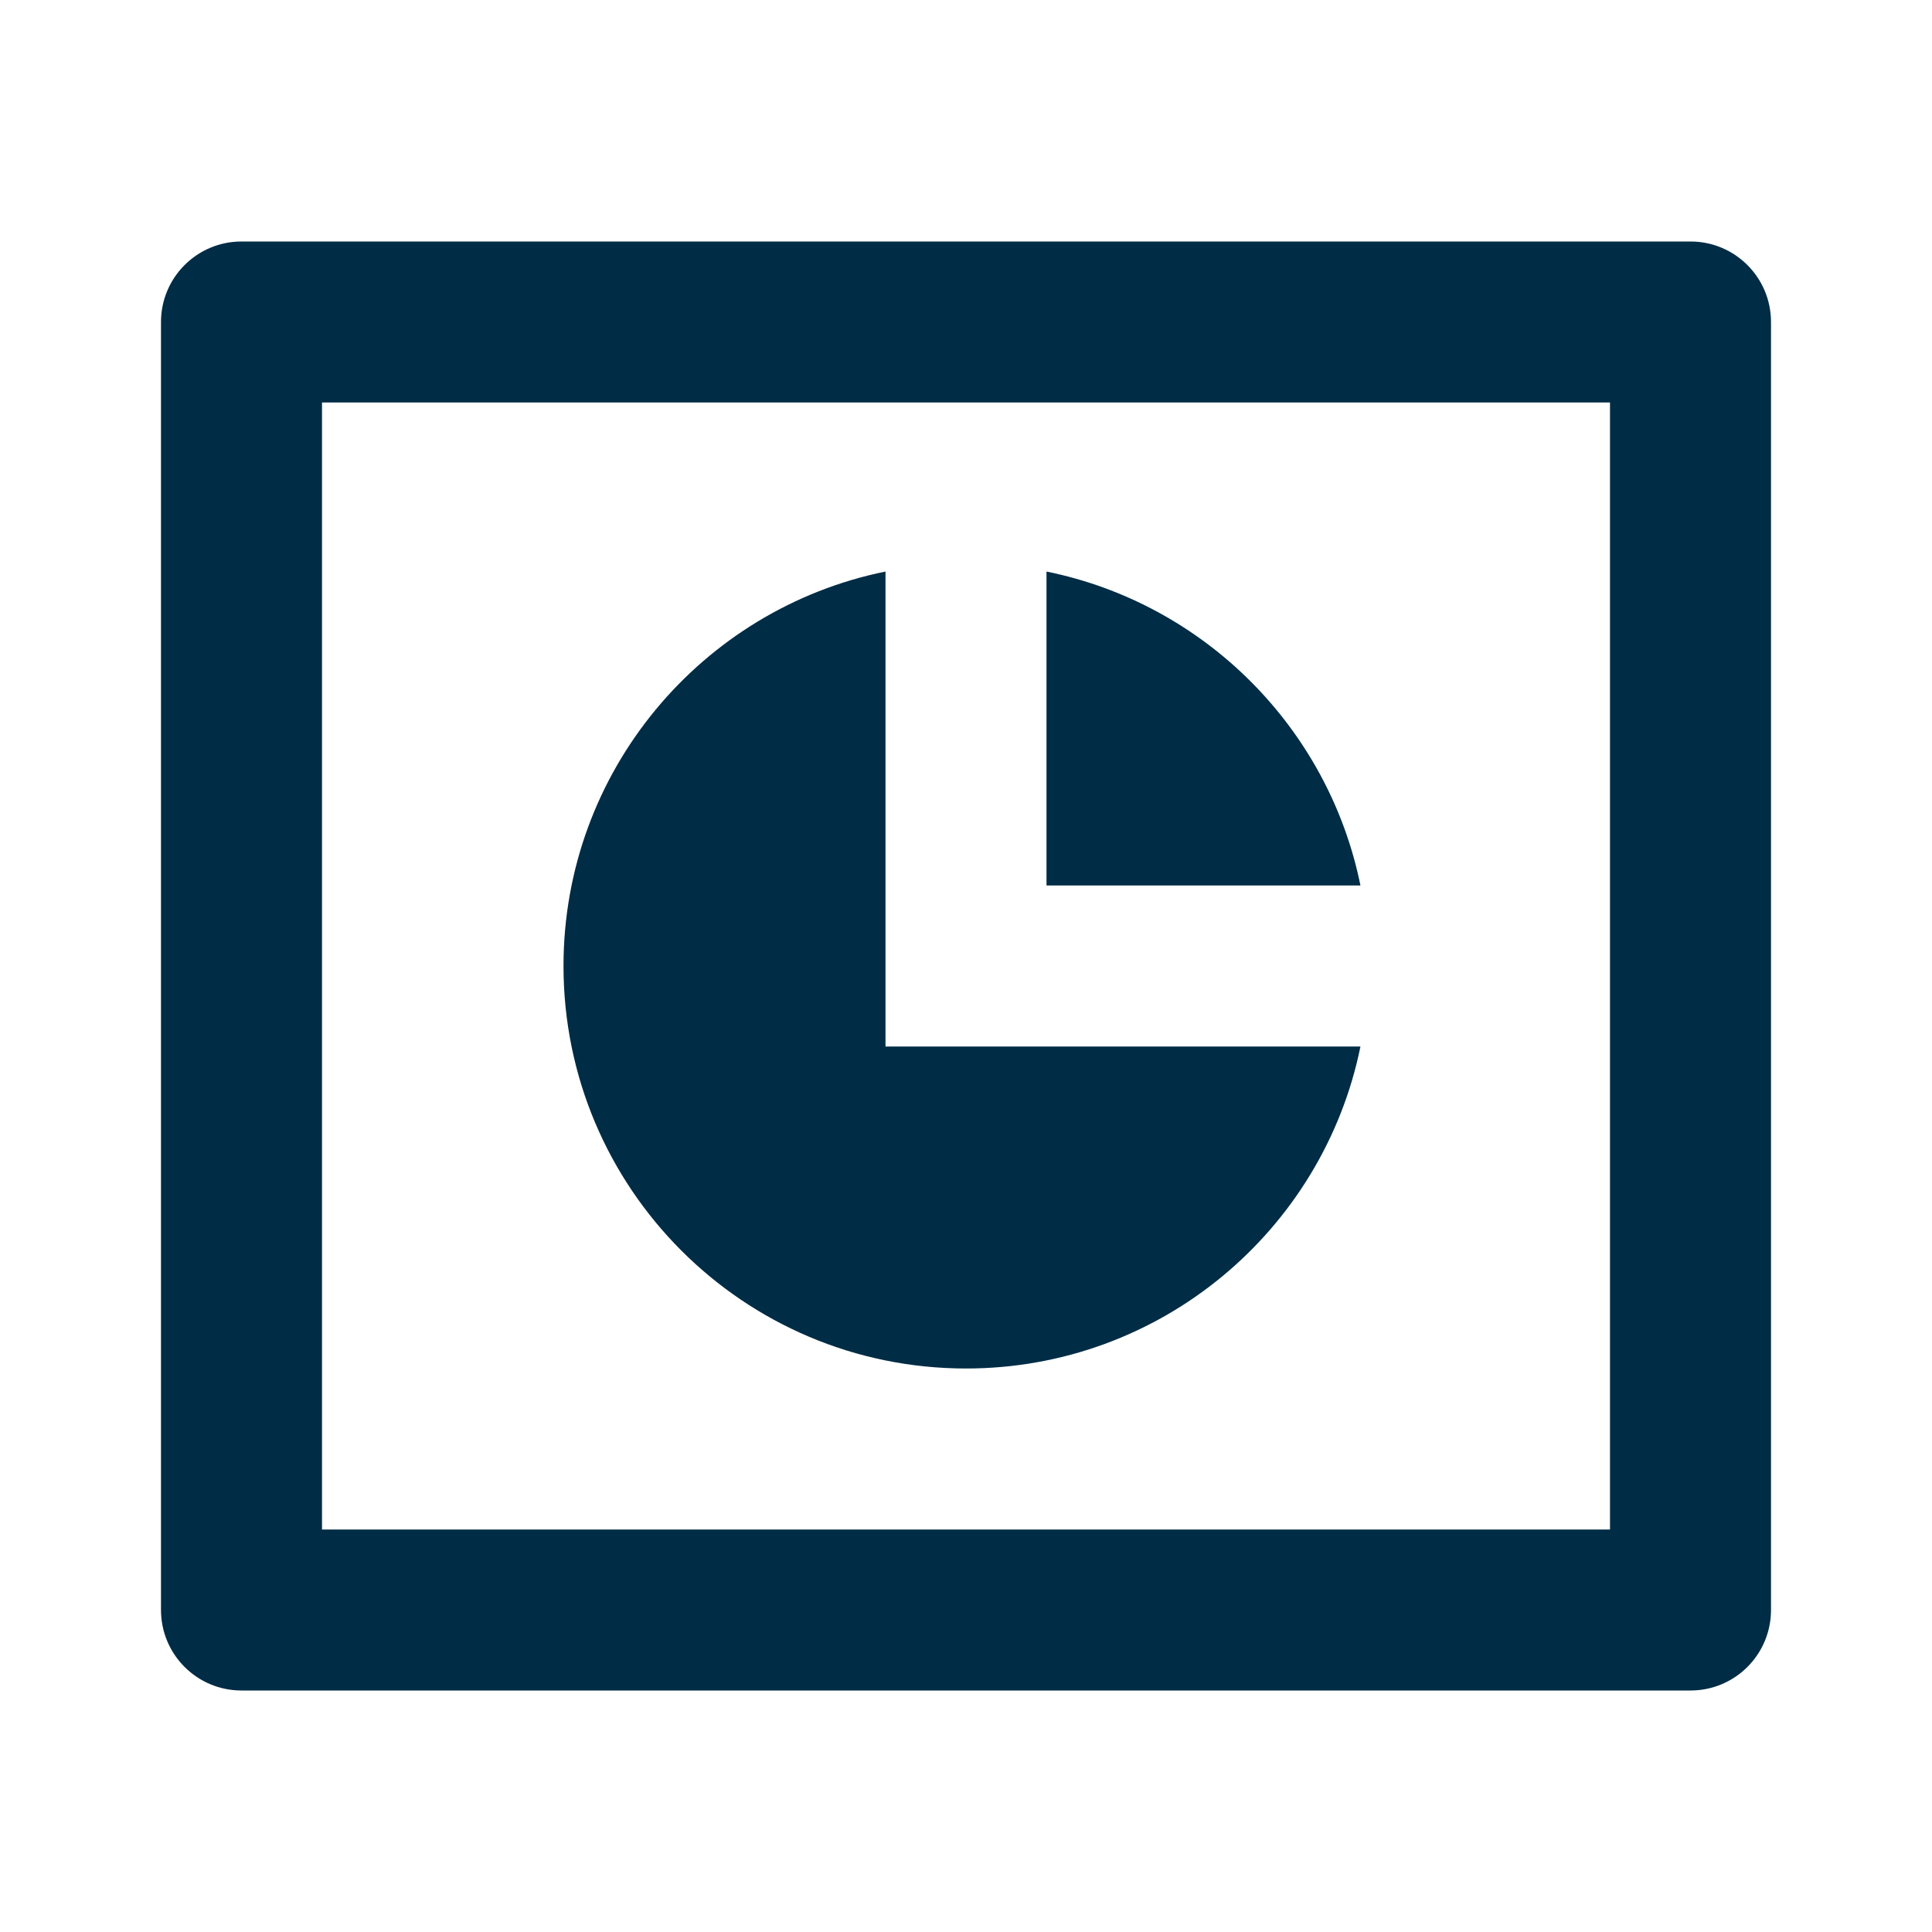 <?xml version="1.0" encoding="UTF-8"?>
<svg xmlns="http://www.w3.org/2000/svg" width="48" height="48" viewBox="0 0 48 48" fill="none">
  <path d="M6 6H42C43.105 6 44 6.895 44 8V40C44 41.105 43.105 42 42 42H6C4.895 42 4 41.105 4 40V8C4 6.895 4.895 6 6 6ZM8 10V38H40V10H8ZM33.8 26C32.873 30.564 28.838 34 24 34C18.477 34 14 29.523 14 24C14 19.162 17.436 15.127 22 14.2V26H33.8ZM33.8 22H26V14.2C29.918 14.995 33.005 18.082 33.8 22Z" fill="#002C45"></path>
</svg>
